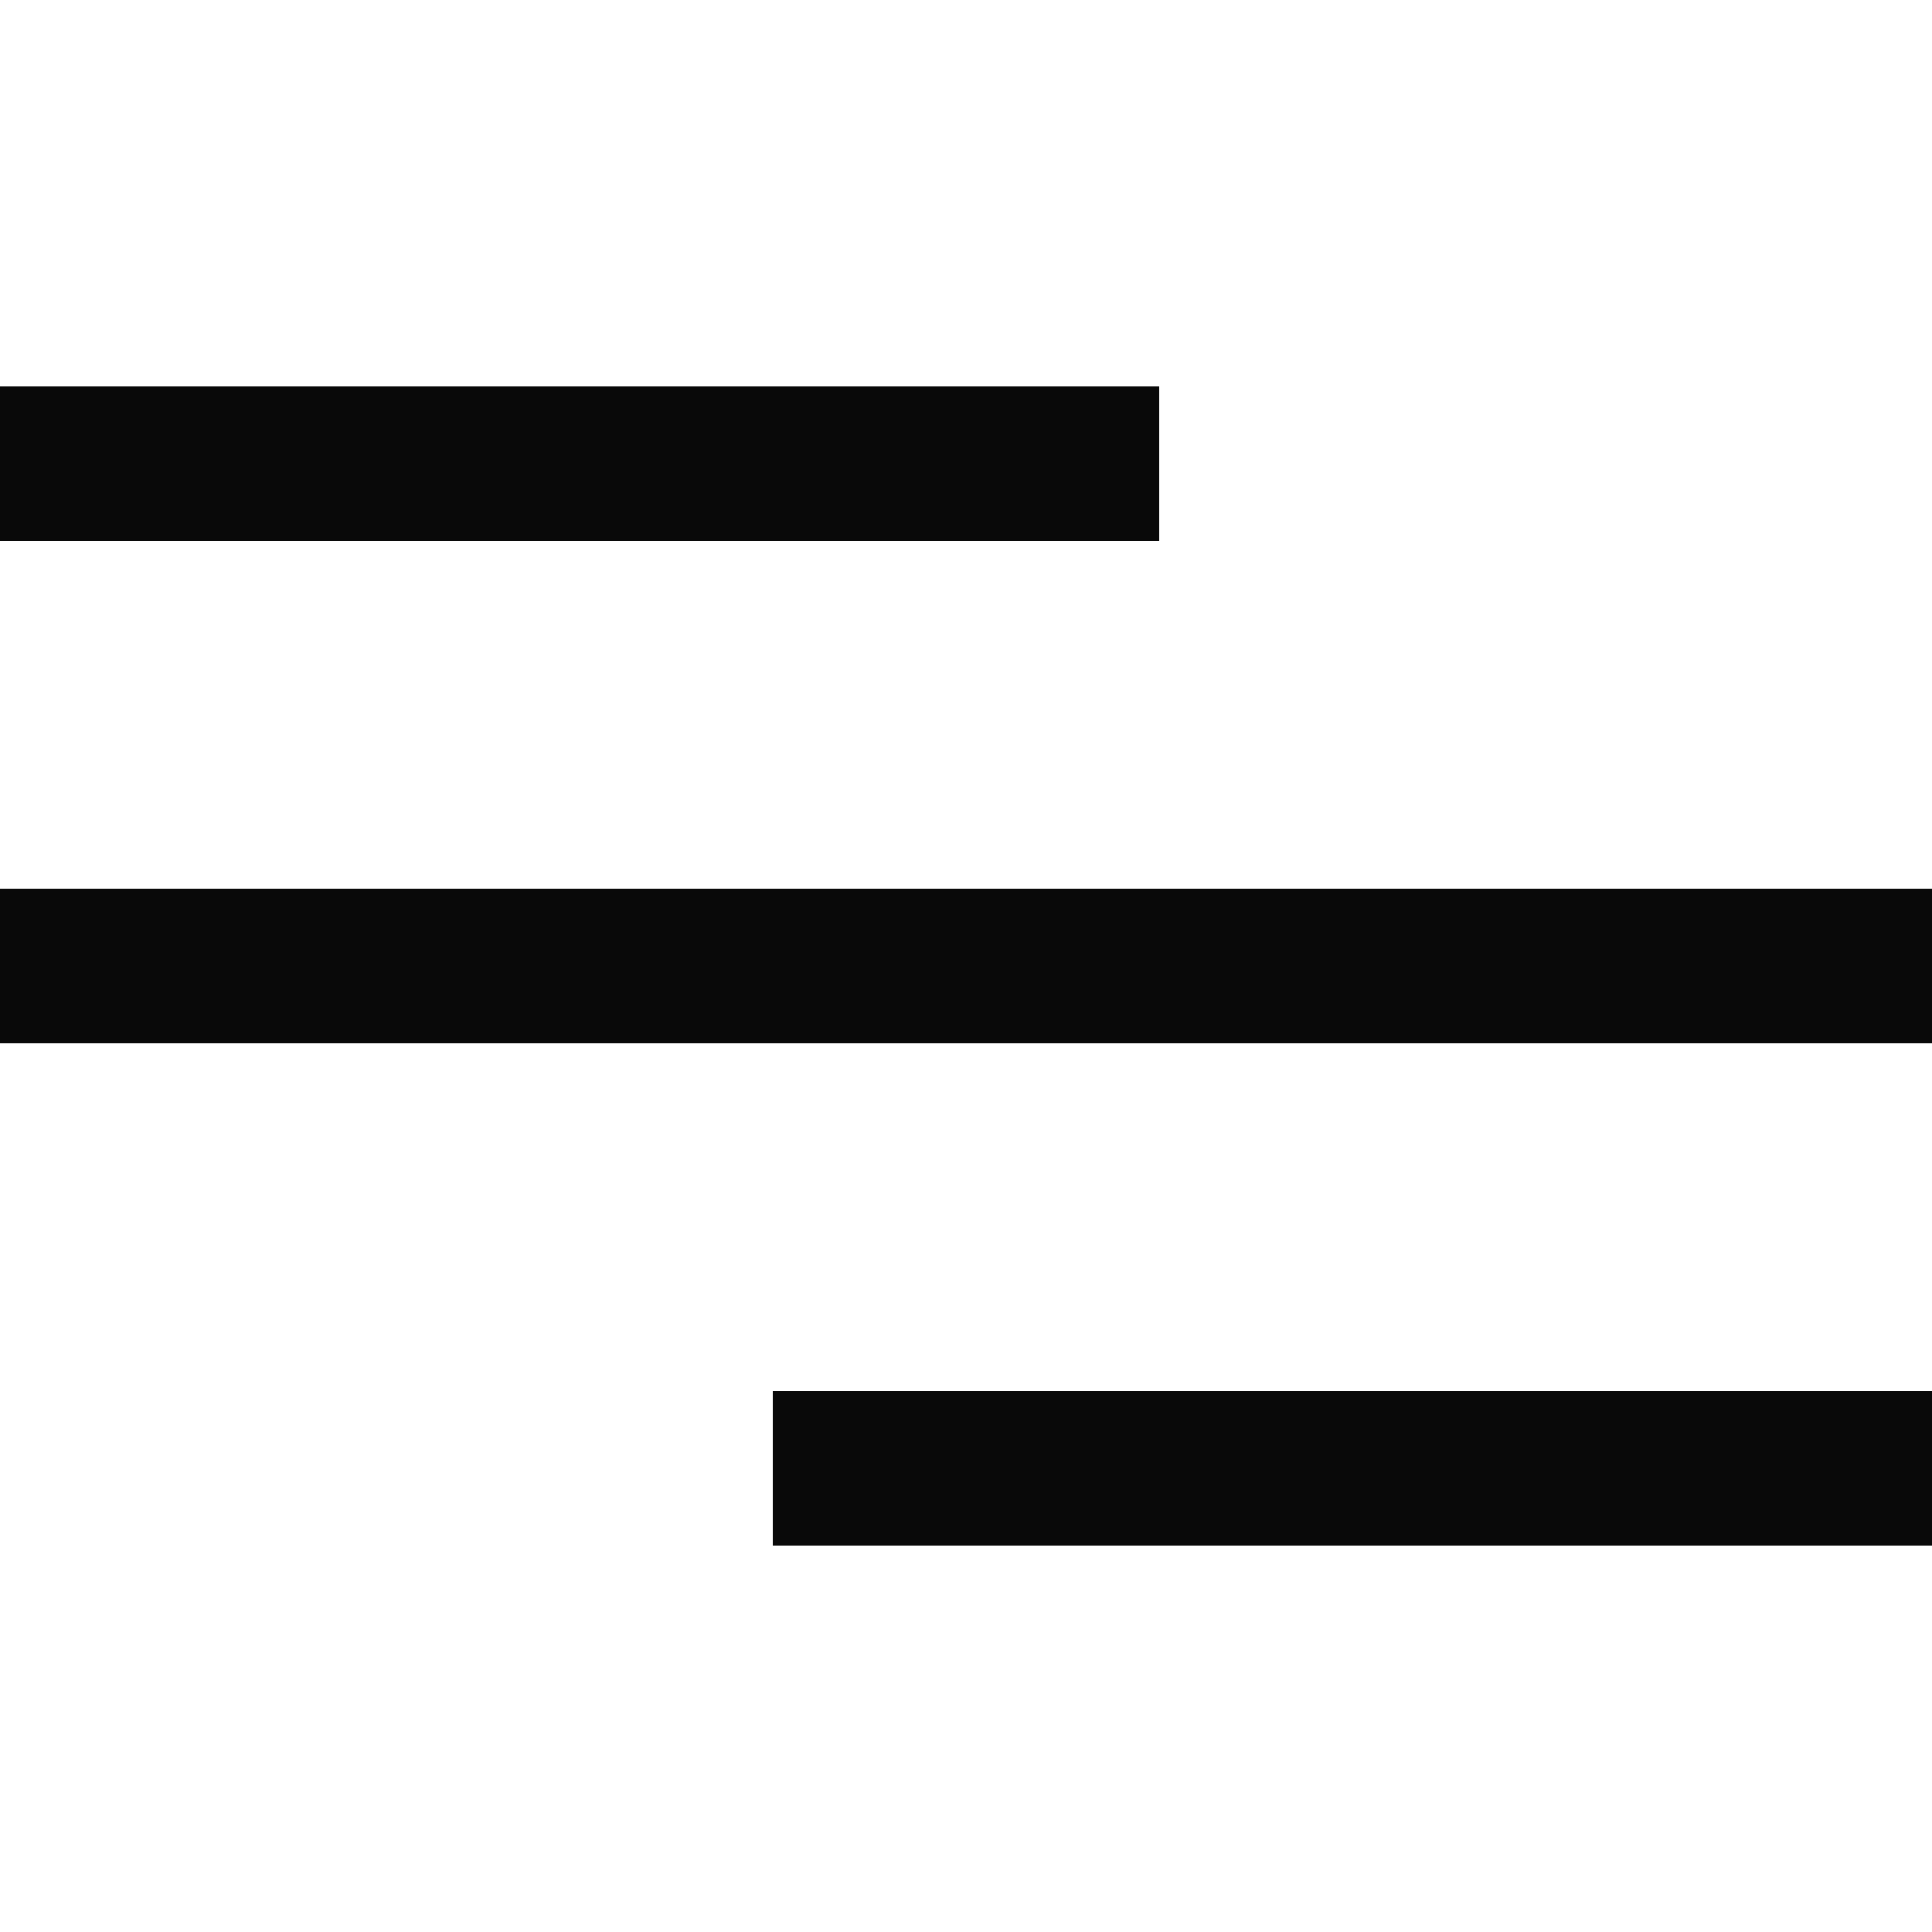 <svg width="25" height="25" viewBox="0 0 25 25" fill="none" xmlns="http://www.w3.org/2000/svg">
<path d="M0 12.5H25" stroke="#090909" stroke-width="2"/>
<path d="M0 6H15" stroke="#090909" stroke-width="2"/>
<path d="M10 19L25 19" stroke="#090909" stroke-width="2"/>
</svg>
